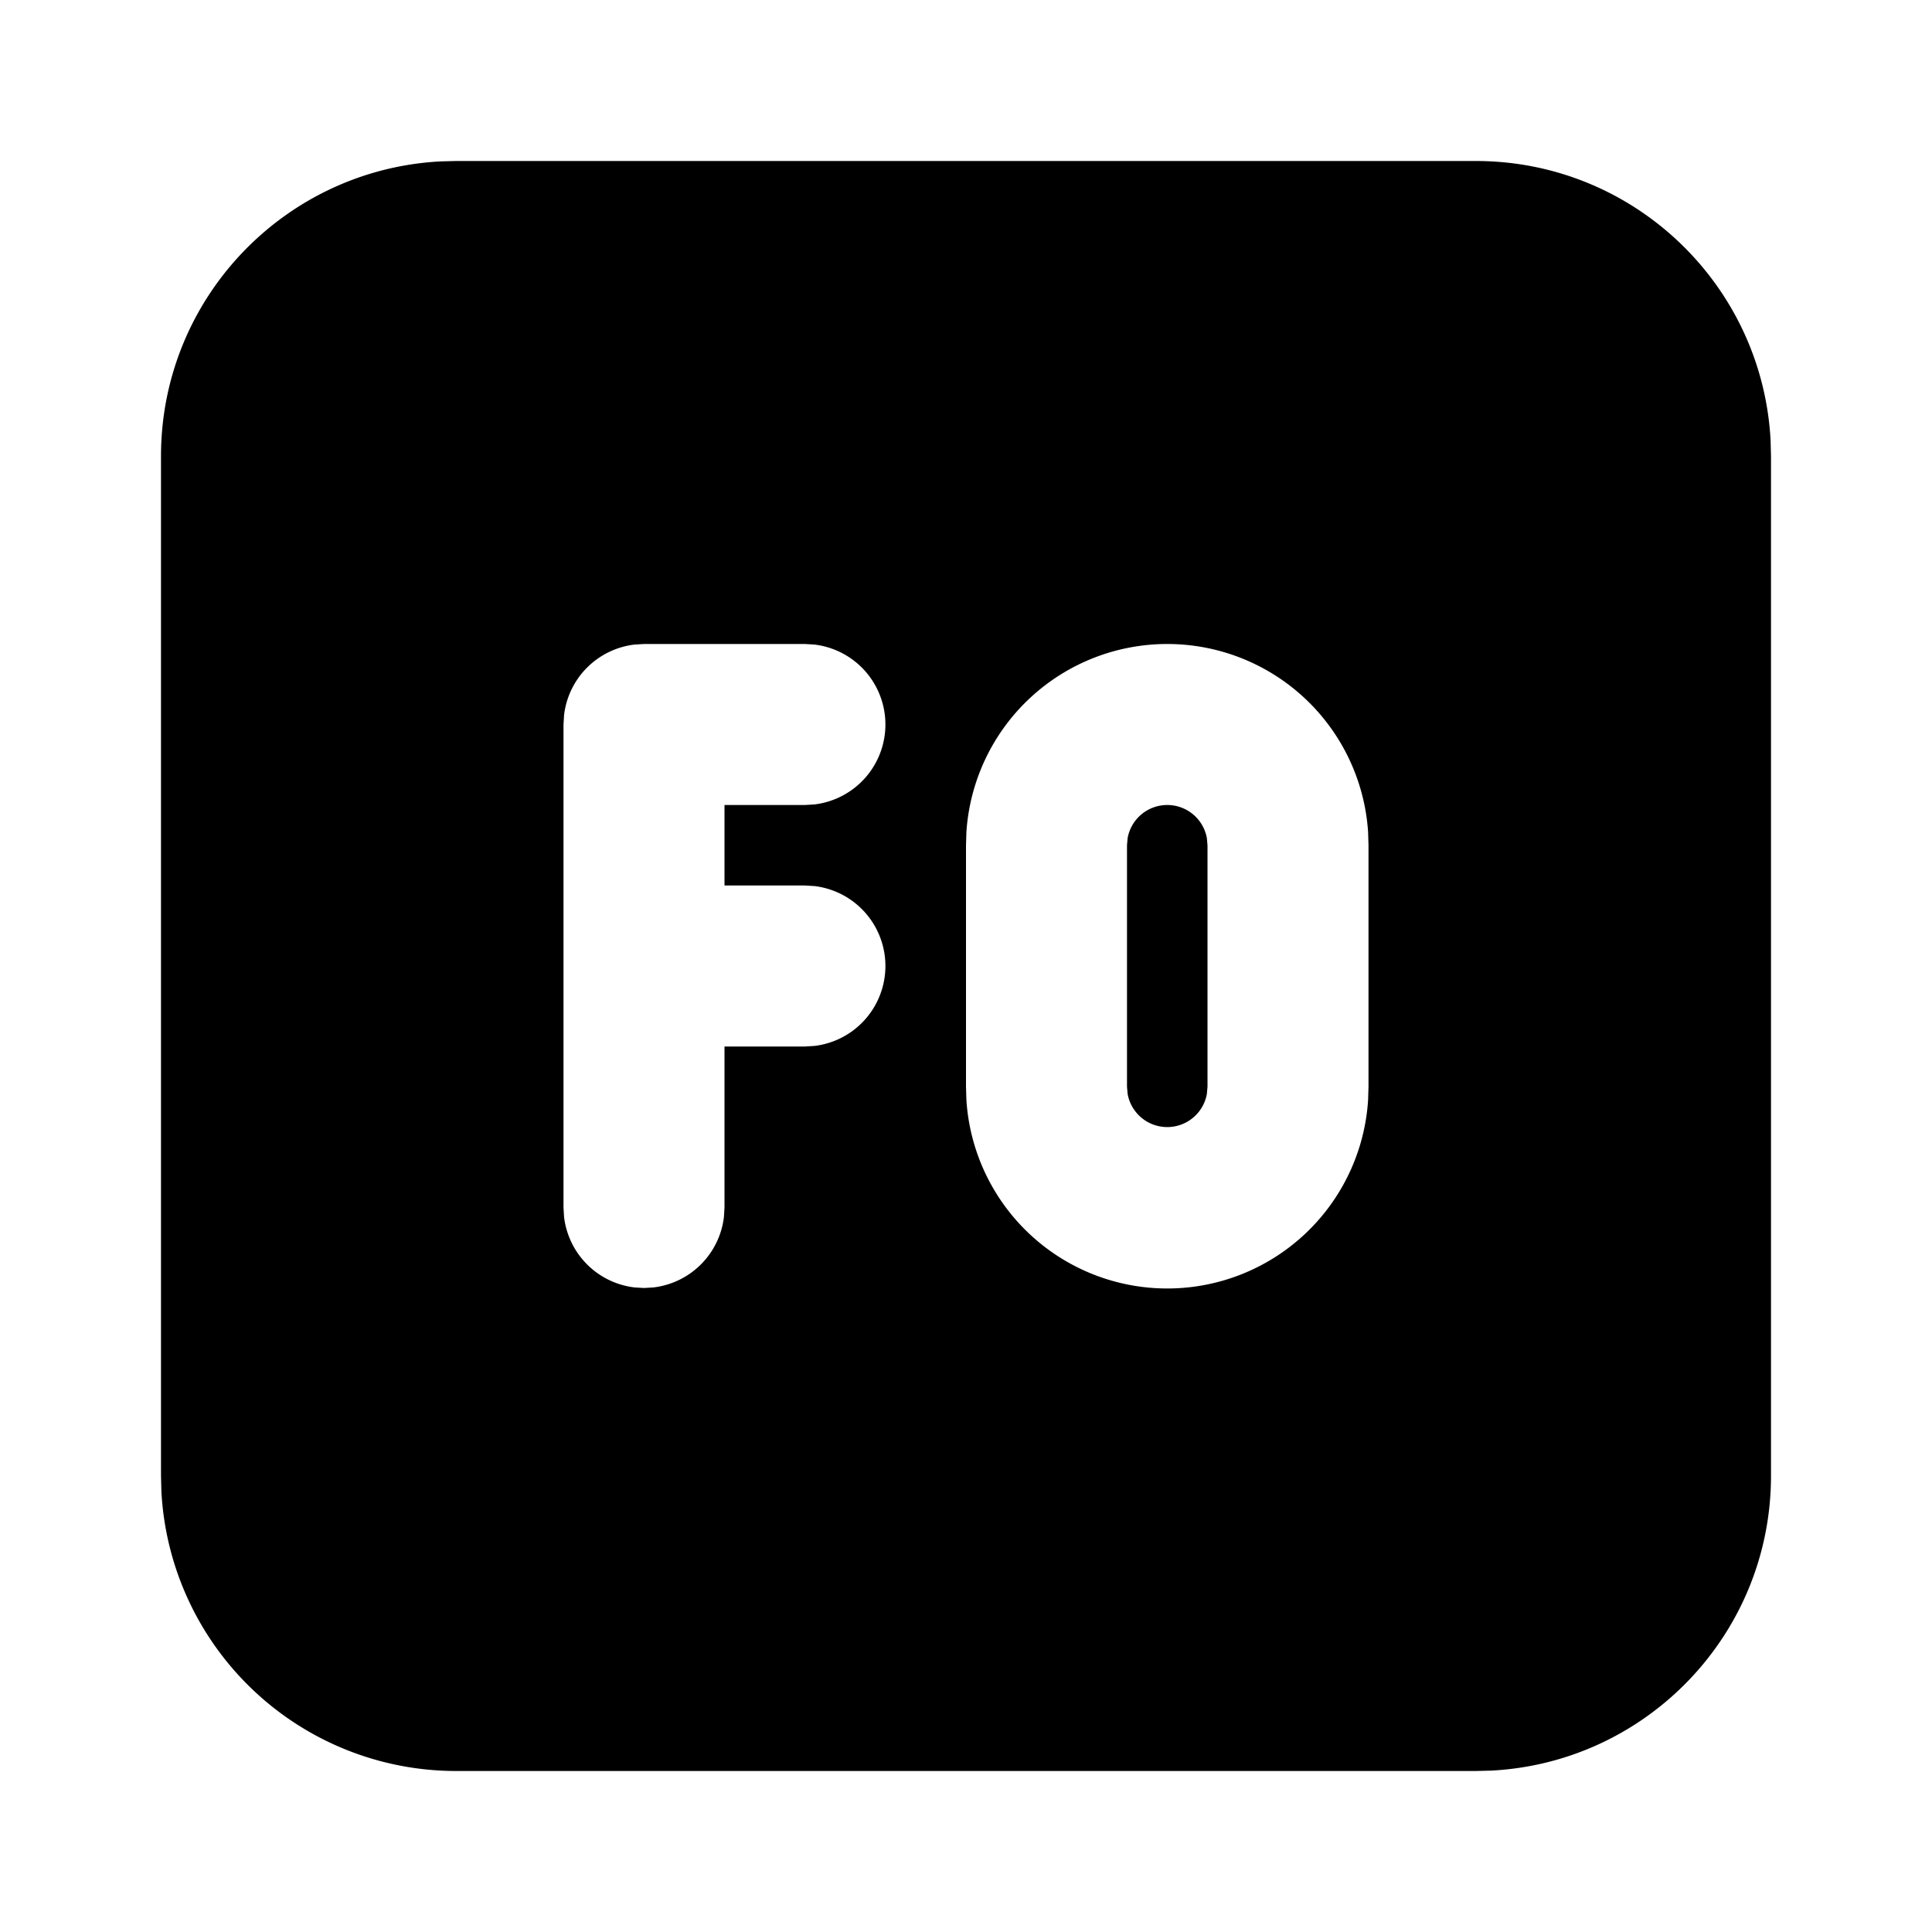<?xml version="1.0" encoding="utf-8"?>
<!-- Generator: www.svgicons.com -->
<svg xmlns="http://www.w3.org/2000/svg" width="800" height="800" viewBox="0 0 24 24">
<path fill="currentColor" d="M18.333 2c1.96 0 3.56 1.537 3.662 3.472l.005.195v12.666c0 1.96-1.537 3.56-3.472 3.662l-.195.005H5.667a3.667 3.667 0 0 1-3.662-3.472L2 18.333V5.667c0-1.96 1.537-3.56 3.472-3.662L5.667 2zM14.5 8a2.5 2.5 0 0 0-2.495 2.336L12 10.5v3l.005.164a2.5 2.5 0 0 0 4.99 0L17 13.5v-3l-.005-.164A2.5 2.5 0 0 0 14.5 8M10 8H8l-.117.007a1 1 0 0 0-.876.876L7 9v6l.007.117a1 1 0 0 0 .876.876L8 16l.117-.007a1 1 0 0 0 .876-.876L9 15v-2h1l.117-.007a1 1 0 0 0 0-1.986L10 11H9v-1h1l.117-.007a1 1 0 0 0 0-1.986zm4.5 2a.5.5 0 0 1 .492.41l.008.09v3l-.008.09a.5.5 0 0 1-.984 0L14 13.5v-3l.008-.09A.5.5 0 0 1 14.5 10"/>
</svg>